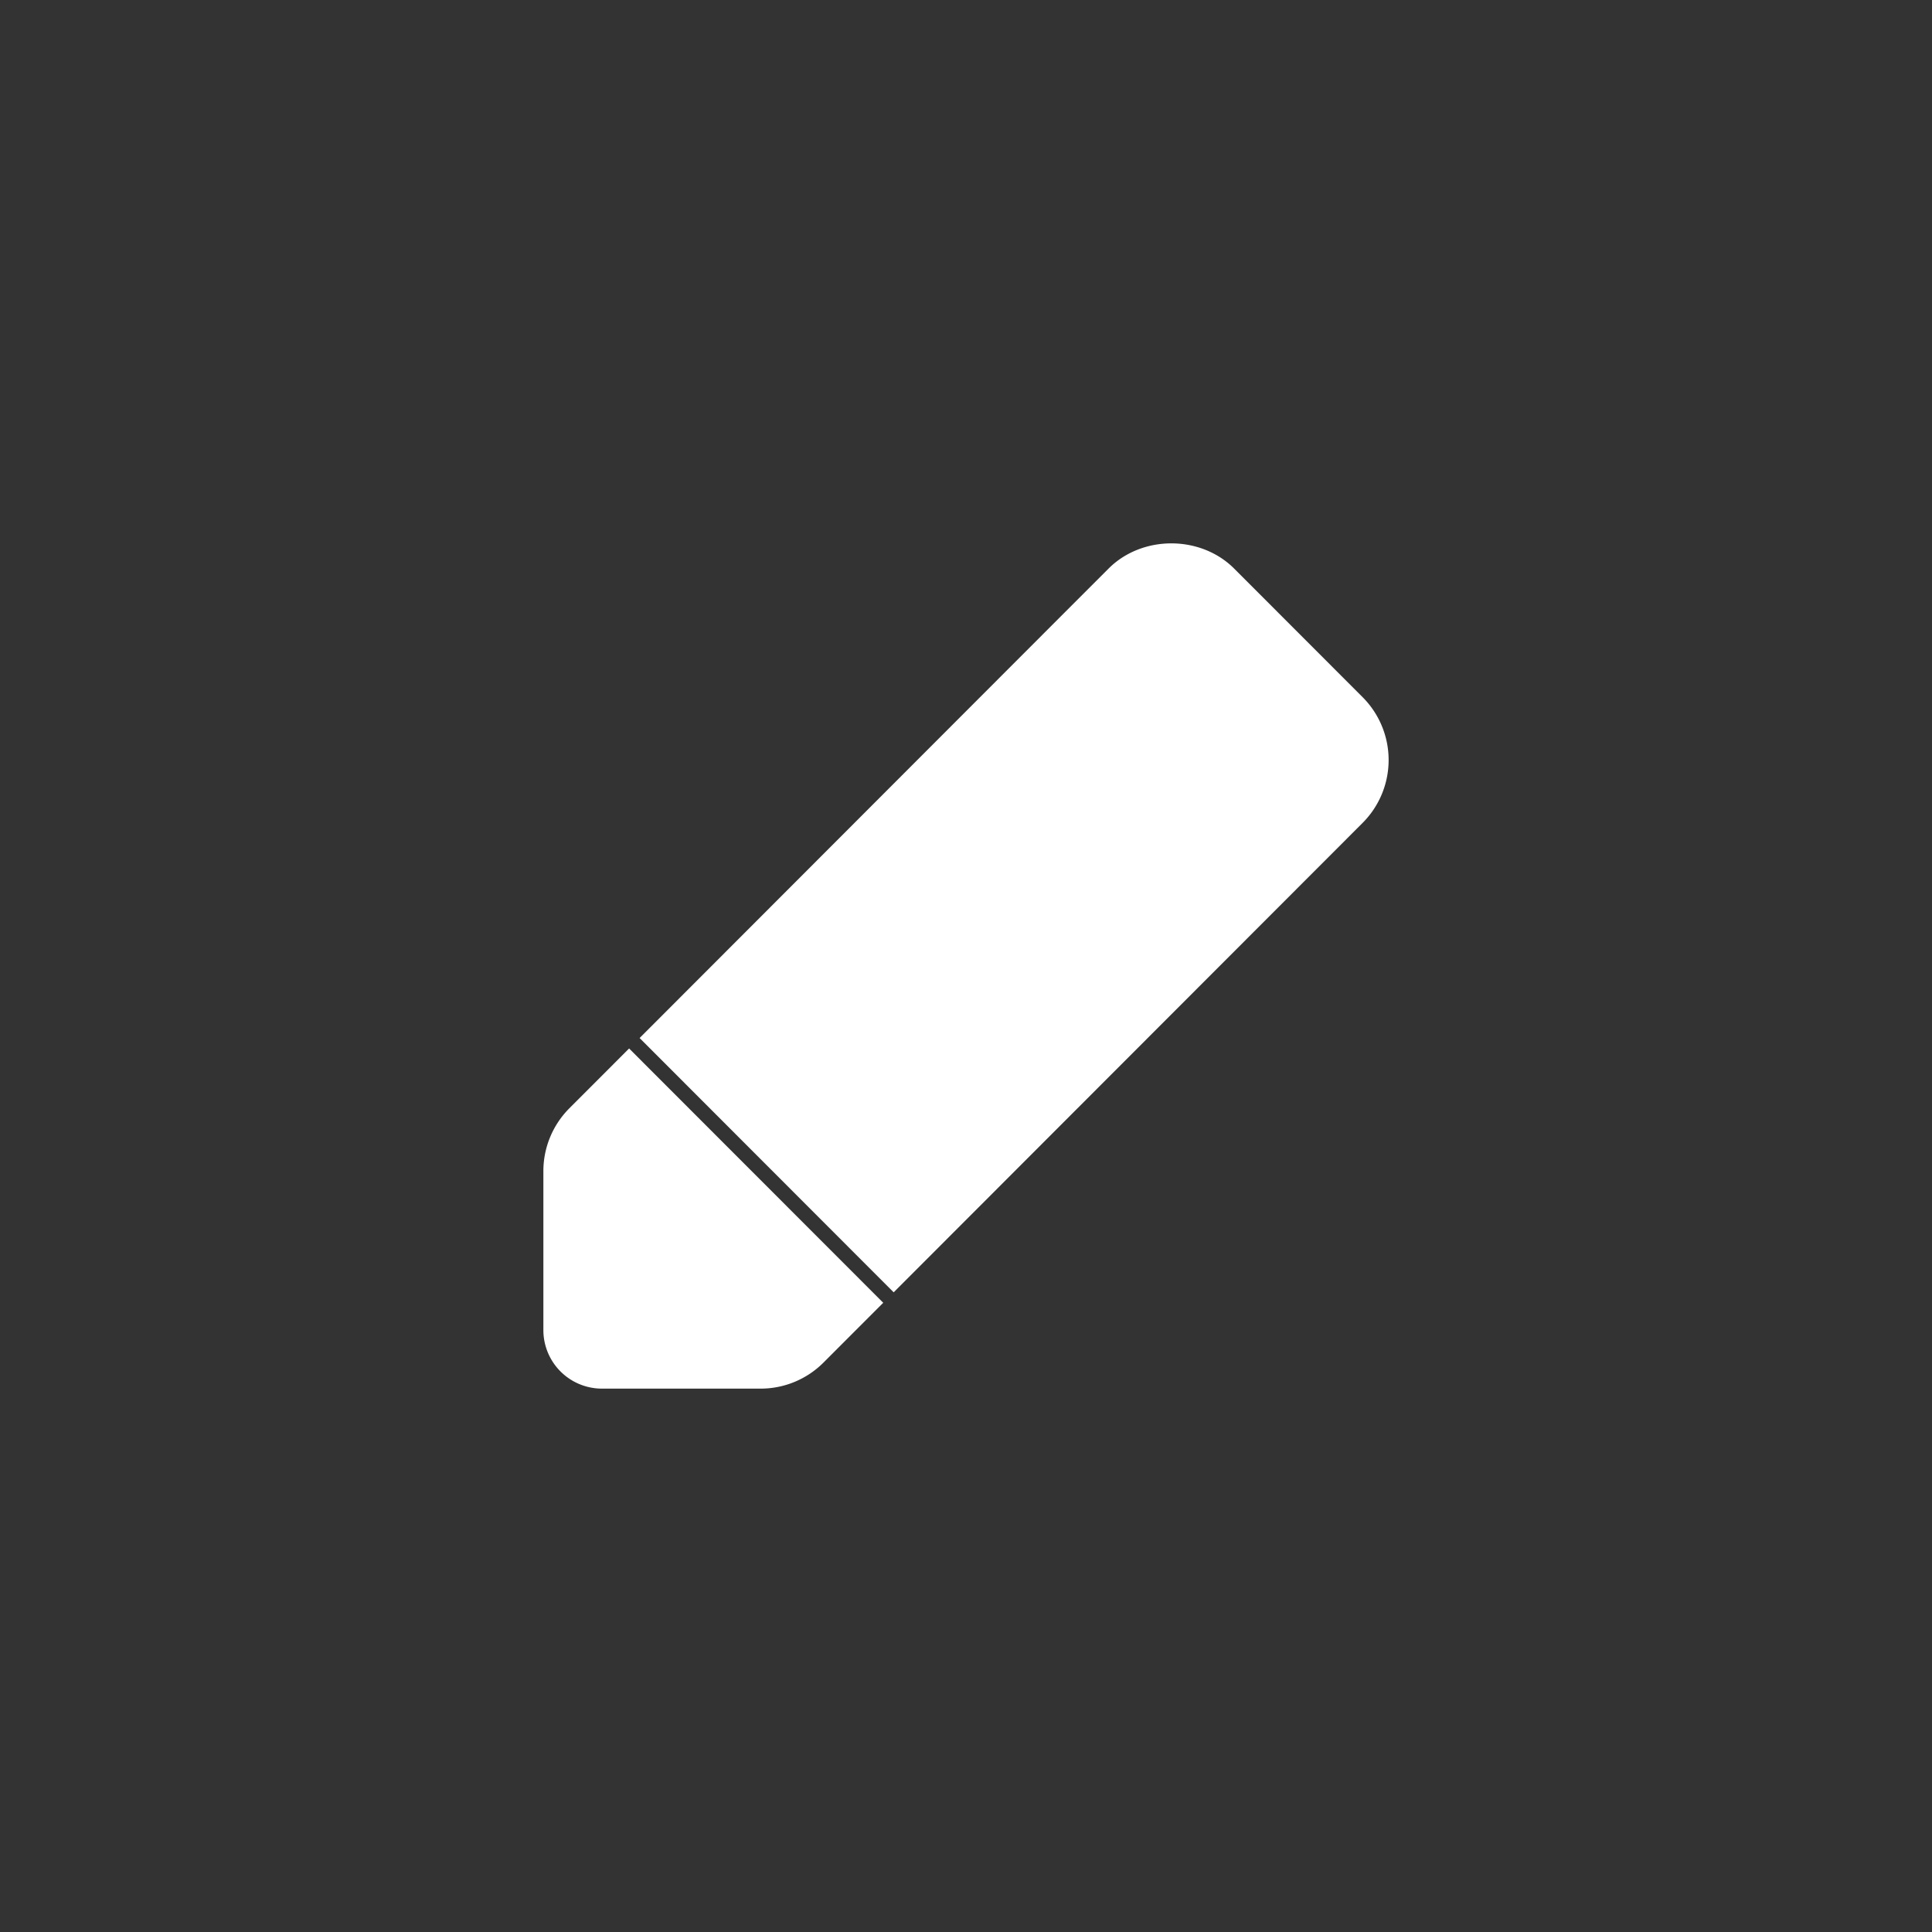 <svg viewBox="0 0 32 32" fill="none" xmlns="http://www.w3.org/2000/svg"><rect x="0" y="0" width="32" height="32" fill="#333333" stroke="none"/><g clip-path="url(#clip0_8707_77325)" fill="#fff"><path d="M9.43 18.357c-.275.276-.43.65-.43 1.04v2.634a.97.97 0 00.969.969h2.63c.39 0 .764-.155 1.04-.431l.99-.991-4.209-4.212-.99.991zm13.14-6.809l-2.129-2.131c-.556-.556-1.524-.556-2.079 0l-.71.71-7.058 7.066 4.208 4.212 7.768-7.776a1.474 1.474 0 000-2.081z"/></g><defs><clipPath id="clip0_8707_77325"><path fill="#fff" transform="translate(9 9)" d="M0 0h14v14H0z"/></clipPath></defs></svg>
